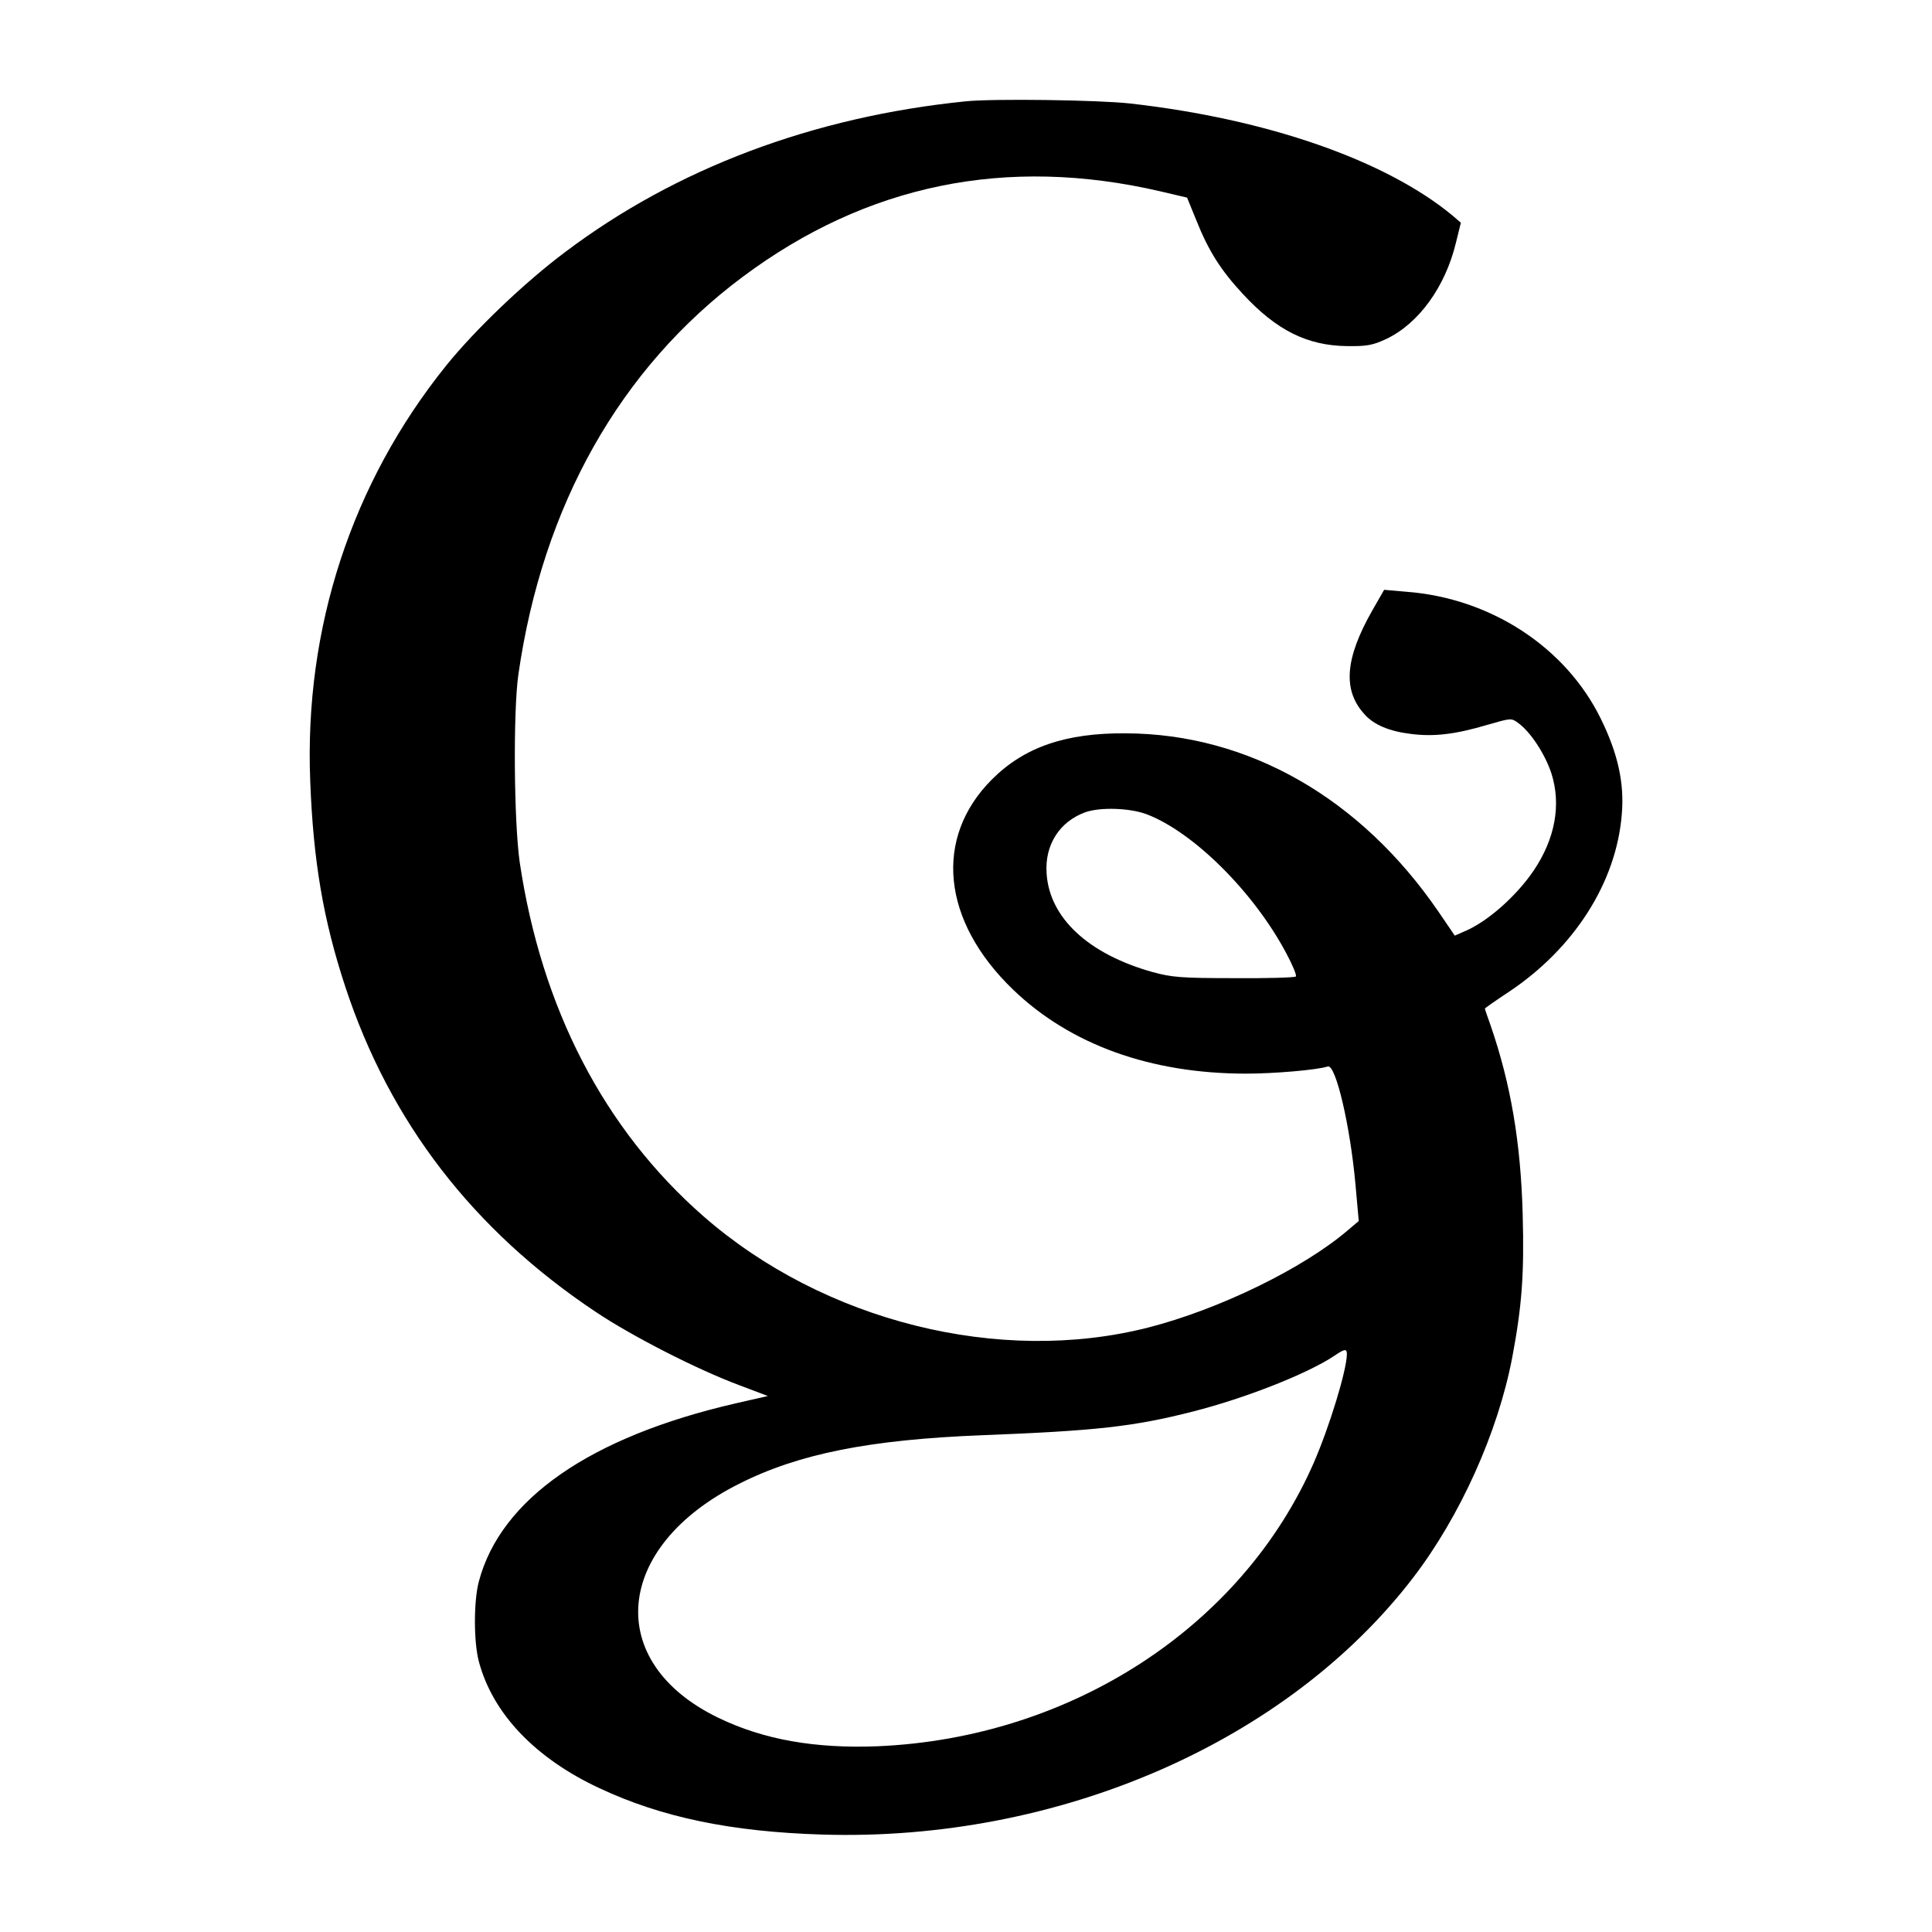 <?xml version="1.0" standalone="no"?>
<!DOCTYPE svg PUBLIC "-//W3C//DTD SVG 20010904//EN"
 "http://www.w3.org/TR/2001/REC-SVG-20010904/DTD/svg10.dtd">
<svg version="1.0" xmlns="http://www.w3.org/2000/svg"
 width="700pt" height="700pt" viewBox="0 0 700 700"
 preserveAspectRatio="xMidYMid meet">
<g transform="translate(0,700) scale(0.1,-0.1)"
fill="#000000" stroke="none">
<path d="M3500 6633 c-554 -56 -1050 -243 -1452 -546 -147 -110 -325 -280
-431 -411 -343 -426 -515 -952 -493 -1506 11 -289 47 -502 127 -745 161 -489
462 -881 907 -1178 133 -89 368 -209 521 -266 l103 -39 -118 -27 c-525 -121
-850 -346 -929 -645 -19 -71 -19 -219 0 -290 50 -189 205 -351 437 -459 226
-106 478 -158 808 -168 855 -26 1684 335 2141 932 169 221 306 524 358 796 35
186 44 301 38 519 -7 260 -43 472 -116 684 -12 33 -21 60 -21 62 0 1 38 28 85
59 238 158 391 397 411 644 10 113 -14 221 -76 347 -127 259 -399 437 -705
460 l-80 7 -43 -75 c-99 -174 -108 -289 -28 -376 33 -38 91 -62 167 -71 83
-11 161 -2 279 33 83 24 86 25 110 7 45 -32 98 -113 121 -183 36 -113 14 -236
-64 -352 -63 -93 -169 -187 -252 -221 l-34 -15 -60 88 c-282 411 -688 643
-1131 645 -219 2 -369 -50 -486 -167 -212 -212 -182 -513 77 -762 207 -199
498 -304 844 -304 100 0 256 13 296 26 29 8 81 -216 100 -426 l12 -134 -39
-33 c-161 -138 -466 -287 -724 -353 -538 -137 -1175 22 -1611 403 -360 315
-587 753 -666 1283 -21 148 -24 543 -5 679 88 614 369 1111 813 1442 449 335
955 439 1512 310 l98 -23 33 -81 c45 -113 90 -183 169 -268 122 -132 233 -187
377 -189 72 -1 94 3 143 26 116 55 213 187 252 348 l18 73 -29 25 c-242 201
-672 351 -1169 407 -117 13 -495 18 -595 8z m654 -2583 c169 -64 388 -281 506
-503 23 -43 39 -81 35 -85 -4 -4 -104 -7 -223 -6 -192 0 -226 3 -296 22 -232
65 -374 196 -384 358 -7 103 47 187 140 221 54 19 160 16 222 -7z m726 -1957
c-1 -59 -63 -262 -120 -393 -260 -594 -879 -997 -1580 -1027 -227 -9 -414 24
-577 103 -417 201 -380 620 75 848 216 109 473 160 882 176 412 16 548 31 763
86 189 48 415 137 512 202 38 26 45 26 45 5z"/>
</g>
</svg>

